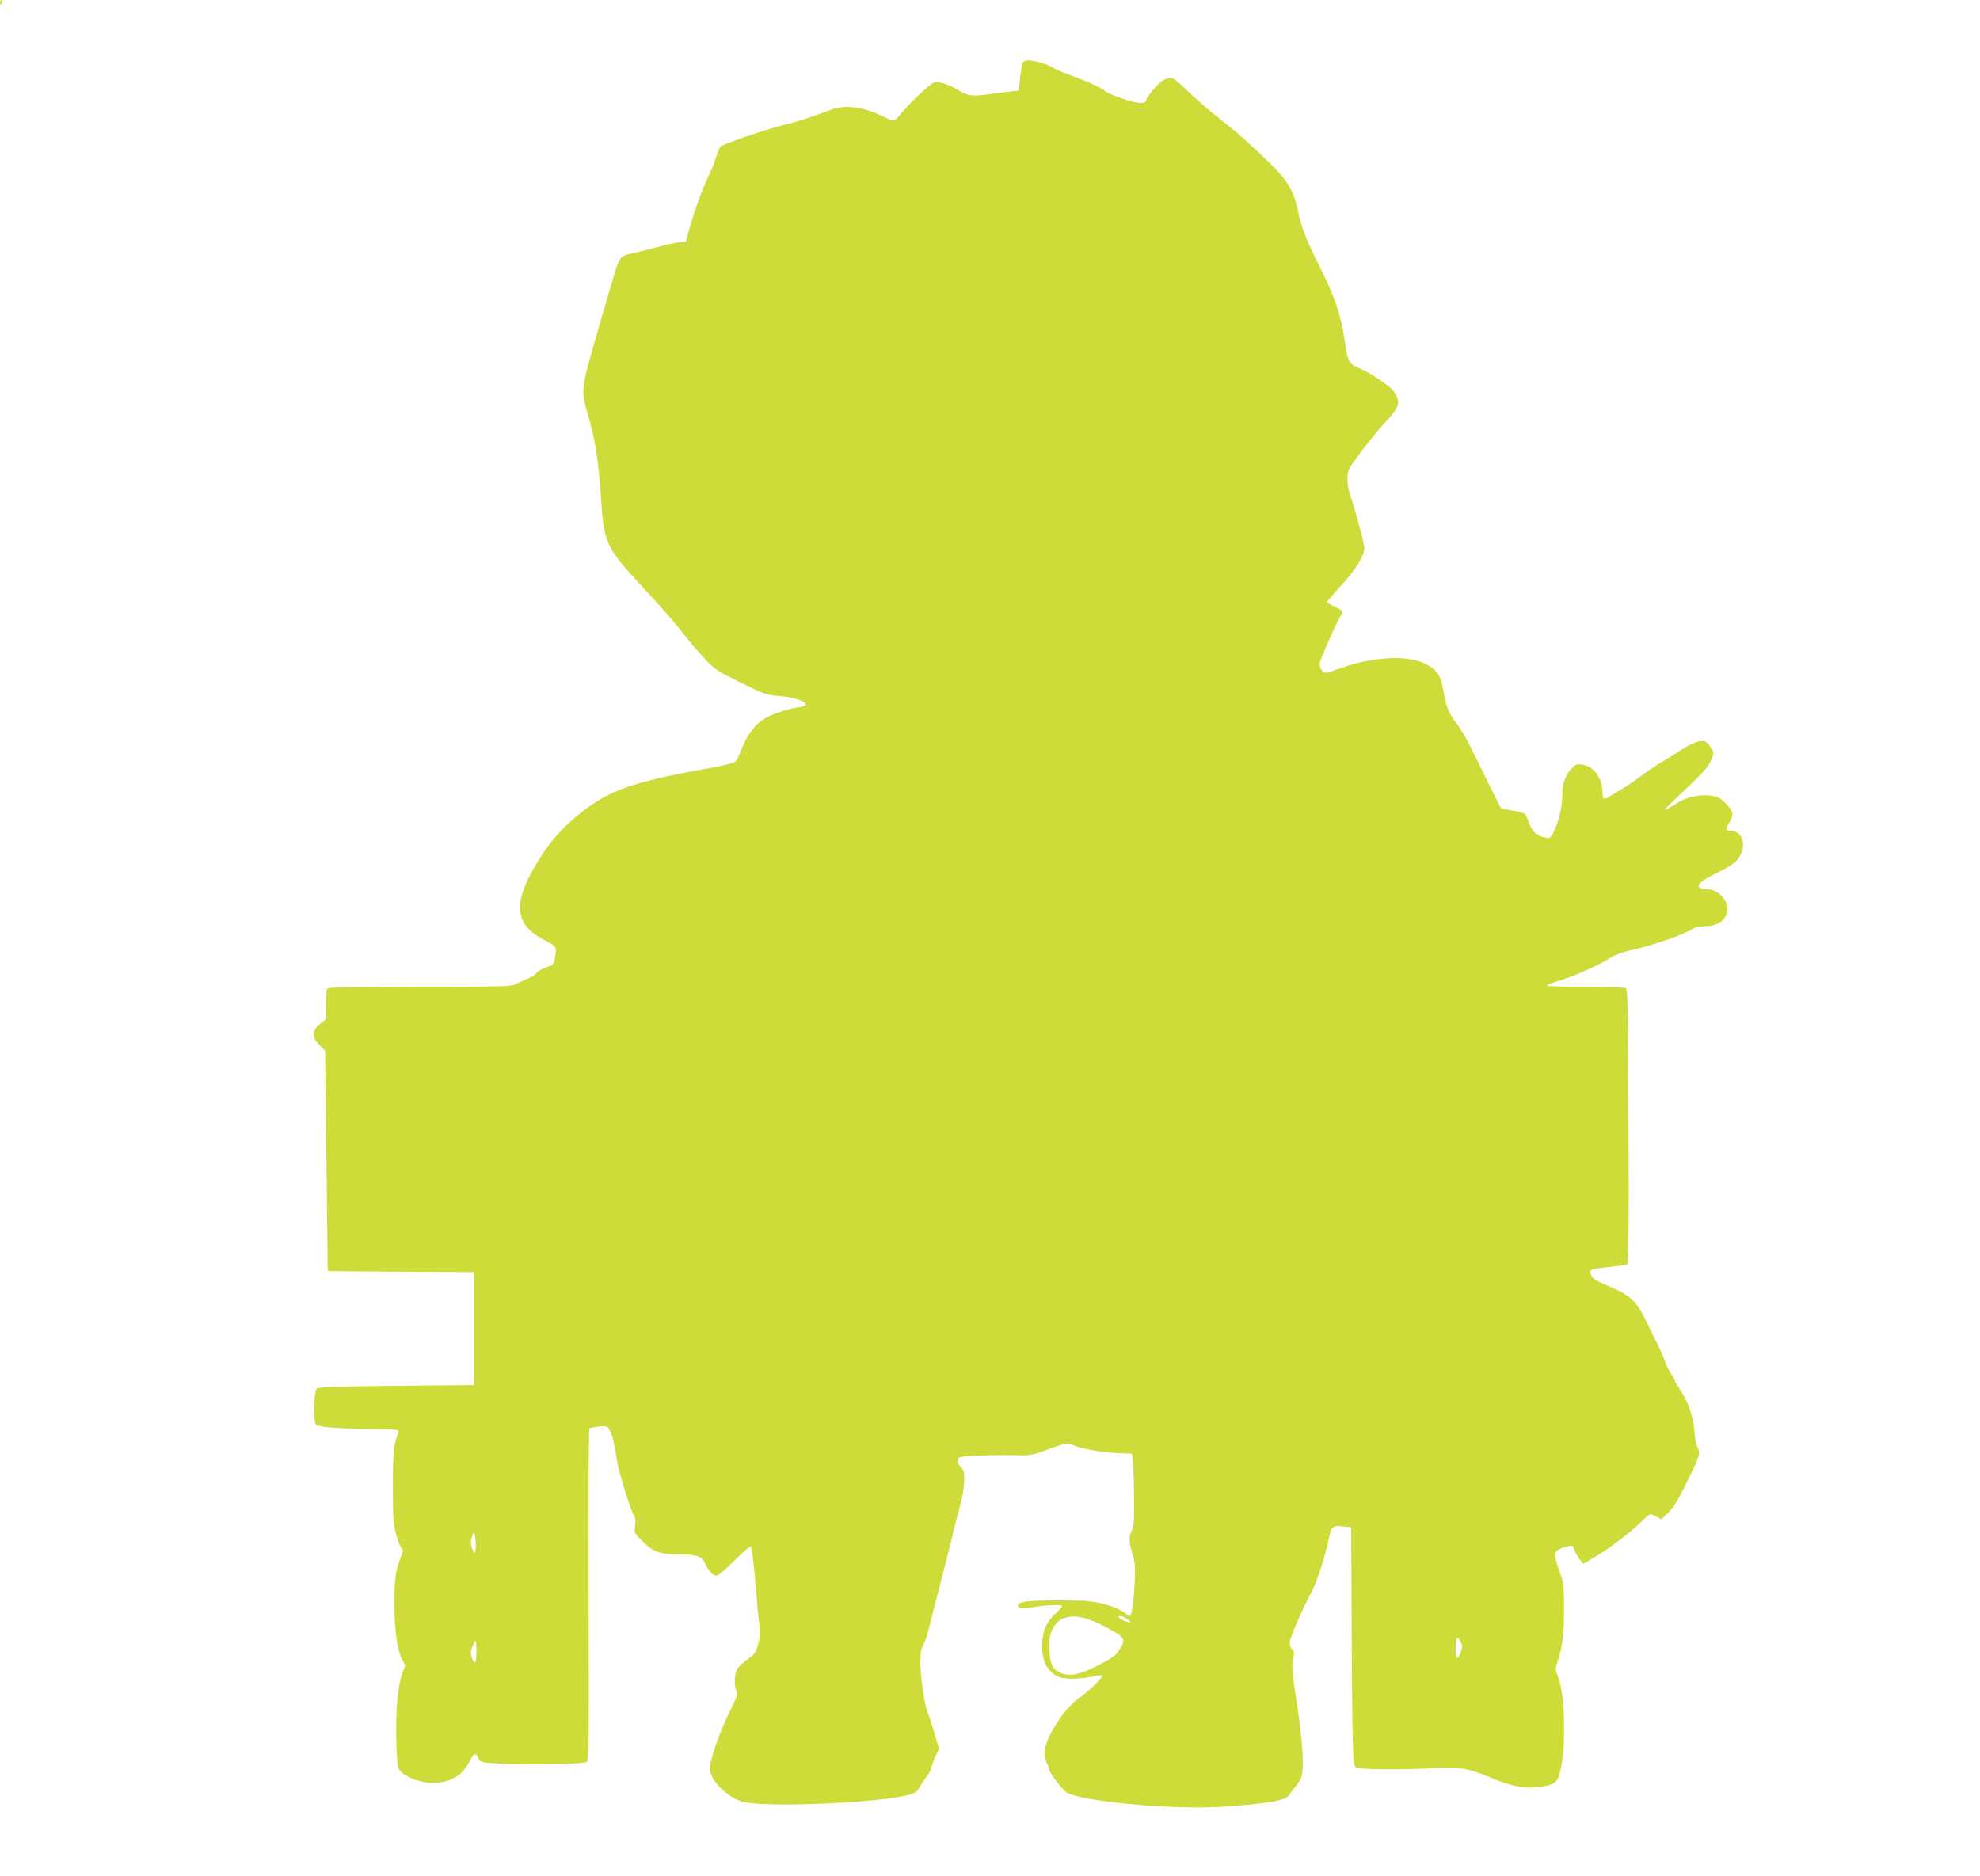 <?xml version="1.0" standalone="no"?>
<!DOCTYPE svg PUBLIC "-//W3C//DTD SVG 20010904//EN"
 "http://www.w3.org/TR/2001/REC-SVG-20010904/DTD/svg10.dtd">
<svg version="1.0" xmlns="http://www.w3.org/2000/svg"
 width="1280pt" height="1213pt" viewBox="0 0 1280 1213"
 preserveAspectRatio="xMidYMid meet">
<g transform="translate(0,1213) scale(0.1,-0.1)"
fill="#cddc39" stroke="none">
<path d="M0 12115 c0 -8 2 -15 4 -15 2 0 6 7 10 15 3 8 1 15 -4 15 -6 0 -10
-7 -10 -15z"/>
<path d="M6613 11728 c-4 -7 -12 -51 -18 -98 l-10 -85 -50 -6 c-28 -4 -94 -12
-147 -19 -110 -14 -134 -10 -198 30 -56 35 -120 55 -153 46 -24 -6 -175 -150
-225 -216 -13 -16 -29 -30 -36 -30 -7 0 -39 13 -72 29 -124 62 -245 76 -336
40 -29 -11 -87 -32 -128 -46 -73 -25 -103 -34 -185 -54 -108 -27 -385 -122
-397 -137 -8 -9 -22 -44 -32 -77 -10 -33 -31 -85 -46 -115 -38 -77 -93 -228
-122 -335 l-25 -89 -39 -3 c-21 -1 -73 -12 -114 -23 -41 -11 -113 -29 -160
-41 -127 -31 -106 -2 -179 -244 -16 -55 -50 -170 -74 -255 -113 -393 -113
-390 -68 -545 48 -161 72 -315 86 -540 18 -295 32 -324 259 -570 155 -167 226
-249 288 -330 25 -33 79 -96 119 -139 69 -74 81 -82 236 -159 157 -77 167 -81
251 -87 88 -6 171 -34 172 -56 0 -6 -21 -14 -47 -17 -64 -8 -167 -42 -219 -72
-61 -36 -112 -103 -150 -198 -31 -80 -33 -82 -76 -95 -23 -7 -95 -22 -158 -33
-448 -81 -604 -133 -774 -260 -123 -93 -202 -176 -280 -293 -196 -299 -193
-450 13 -554 83 -43 82 -41 66 -129 -5 -27 -12 -34 -55 -48 -28 -9 -54 -25
-60 -34 -5 -10 -33 -28 -62 -40 -29 -12 -65 -28 -80 -36 -22 -13 -117 -15
-610 -15 -326 0 -589 -4 -597 -9 -11 -7 -14 -32 -13 -104 l2 -94 -40 -32 c-55
-44 -56 -87 -4 -139 l36 -36 4 -321 c2 -176 6 -495 8 -710 2 -214 5 -391 5
-392 1 -2 214 -4 474 -5 l472 -3 0 -365 0 -365 -502 -5 c-393 -4 -505 -8 -515
-18 -20 -20 -24 -214 -5 -234 16 -16 193 -28 414 -28 62 0 115 -4 118 -10 3
-5 1 -19 -5 -30 -23 -43 -31 -134 -30 -345 0 -190 3 -230 21 -297 12 -42 27
-82 35 -88 11 -10 10 -20 -7 -63 -32 -81 -41 -150 -39 -310 1 -167 18 -283 49
-345 l21 -41 -20 -50 c-11 -29 -24 -100 -31 -166 -14 -143 -8 -421 9 -452 30
-54 165 -101 254 -89 103 14 162 55 208 146 24 47 34 50 52 13 13 -28 15 -28
133 -35 192 -11 551 -4 569 11 13 11 14 139 11 1082 -2 665 0 1071 6 1075 5 3
33 8 62 11 49 5 53 3 68 -23 17 -29 28 -76 49 -206 11 -72 94 -334 112 -355 6
-8 8 -32 4 -59 -6 -45 -5 -47 48 -100 66 -67 113 -84 236 -84 109 0 148 -13
166 -54 24 -56 58 -89 82 -82 12 4 65 50 116 102 52 52 97 91 100 86 8 -13 24
-158 36 -314 6 -81 15 -171 20 -200 6 -42 4 -69 -9 -118 -16 -58 -22 -67 -66
-96 -26 -18 -56 -45 -66 -61 -21 -31 -25 -105 -9 -148 8 -22 2 -41 -39 -123
-71 -144 -131 -316 -131 -379 0 -70 104 -177 203 -210 126 -42 886 -12 1083
43 36 10 54 21 62 38 6 13 27 45 46 71 20 26 36 54 36 63 0 9 12 41 25 71 l26
54 -32 106 c-17 58 -35 114 -40 123 -19 35 -49 235 -49 322 0 70 4 95 19 120
10 17 29 74 41 126 12 52 41 167 65 255 23 88 57 221 75 295 17 74 43 174 56
222 14 48 26 118 27 157 2 60 -1 73 -20 93 -26 27 -29 53 -10 65 16 11 208 18
380 14 70 -2 94 2 167 29 135 50 150 53 177 41 56 -26 190 -52 285 -55 57 -2
104 -5 104 -5 8 -5 15 -140 15 -287 1 -152 -1 -186 -16 -214 -19 -36 -17 -72
10 -160 13 -44 15 -78 10 -175 -7 -120 -17 -201 -29 -212 -3 -3 -14 1 -23 9
-55 49 -185 87 -299 89 -315 5 -404 -2 -404 -33 0 -18 33 -21 100 -9 71 13
177 18 186 8 3 -3 -17 -26 -45 -52 -58 -54 -83 -115 -84 -203 -1 -100 31 -164
98 -200 37 -20 137 -21 223 -3 34 8 65 11 68 9 9 -9 -94 -110 -151 -148 -61
-40 -138 -139 -186 -235 -39 -80 -47 -133 -25 -176 9 -17 16 -37 16 -43 0 -25
92 -145 122 -159 125 -59 699 -109 1008 -88 299 21 403 40 425 77 6 9 22 31
37 49 15 17 33 45 39 61 22 53 11 232 -27 478 -33 213 -37 274 -19 317 3 10
-1 24 -11 34 -10 9 -17 30 -16 49 1 27 85 221 142 326 35 65 89 235 112 349
14 72 24 80 96 71 l47 -5 2 -455 c5 -1022 7 -1081 28 -1096 21 -16 294 -18
525 -5 143 8 209 -4 346 -62 121 -52 212 -71 297 -62 97 9 131 26 145 73 23
80 33 167 33 304 0 160 -12 264 -39 336 -19 48 -19 51 0 108 30 96 38 160 39
329 0 119 -3 171 -14 200 -32 84 -48 147 -42 165 6 18 36 33 87 44 23 5 28 2
37 -27 6 -17 21 -44 34 -60 l22 -28 80 47 c91 54 227 157 297 227 27 26 53 47
59 47 6 0 24 -8 40 -17 l29 -17 45 44 c33 32 64 83 116 189 88 178 93 194 73
233 -9 17 -17 58 -19 92 -4 86 -40 200 -86 268 -21 31 -39 61 -39 65 0 5 -13
30 -30 56 -16 26 -33 59 -36 74 -4 15 -24 61 -44 103 -21 41 -56 114 -79 161
-61 125 -104 166 -234 220 -76 31 -109 51 -117 67 -20 45 -15 47 105 59 63 7
120 15 126 19 7 4 10 273 7 890 -3 773 -5 886 -18 894 -8 6 -124 10 -262 10
-137 0 -248 3 -248 8 0 4 41 20 91 35 97 30 260 104 324 147 23 15 74 34 120
44 147 32 351 103 412 143 13 9 46 15 76 15 78 0 132 35 143 94 12 67 -55 144
-127 144 -19 0 -41 5 -49 10 -26 16 0 41 96 89 121 62 142 78 165 122 41 82 7
159 -70 159 -26 0 -26 11 -1 52 30 50 25 75 -23 123 -34 34 -52 45 -91 50 -80
12 -166 -8 -237 -55 -34 -22 -63 -39 -65 -37 -4 4 7 15 183 182 65 62 98 101
113 137 21 48 21 50 3 80 -10 17 -25 35 -34 41 -27 17 -82 -1 -160 -51 -41
-27 -93 -60 -116 -73 -46 -26 -98 -62 -183 -124 -30 -22 -71 -49 -90 -59 -19
-11 -50 -30 -69 -42 -41 -27 -51 -24 -51 19 0 94 -55 172 -128 183 -39 6 -45
4 -75 -28 -37 -40 -57 -95 -57 -159 0 -74 -18 -161 -47 -227 -27 -61 -29 -63
-61 -58 -52 8 -89 41 -107 95 -9 27 -22 54 -28 60 -7 5 -44 15 -82 21 -38 6
-70 12 -71 13 -5 7 -142 283 -187 377 -30 64 -75 140 -99 170 -50 63 -71 113
-88 220 -15 91 -41 130 -113 167 -122 62 -355 47 -577 -36 -30 -12 -61 -21
-69 -21 -19 0 -40 30 -41 58 0 20 121 292 142 319 14 18 3 30 -47 52 -25 11
-45 24 -45 29 0 5 41 53 90 107 93 99 150 192 150 241 0 29 -57 242 -90 339
-25 72 -26 146 -3 183 50 77 160 218 227 290 96 103 104 133 54 204 -24 34
-152 119 -222 148 -64 25 -72 40 -91 164 -31 199 -61 285 -176 517 -79 158
-108 235 -130 344 -23 114 -68 191 -171 291 -141 137 -204 194 -308 276 -98
77 -165 135 -259 225 -66 64 -80 69 -125 48 -32 -15 -116 -112 -116 -134 0
-17 -31 -21 -78 -11 -57 13 -180 59 -187 70 -10 15 -121 67 -215 100 -52 19
-106 41 -120 51 -30 21 -124 49 -161 49 -15 0 -31 -6 -36 -12z m-3538 -9578
c1 -33 -1 -60 -5 -60 -12 0 -31 64 -25 83 3 10 7 24 10 33 9 29 18 6 20 -56z
m3982 -497 c38 -15 100 -46 138 -68 80 -47 83 -60 36 -129 -20 -31 -48 -51
-131 -93 -120 -61 -184 -74 -242 -50 -51 21 -67 51 -74 140 -16 190 95 271
273 200z m234 7 c14 -11 18 -19 11 -20 -15 0 -72 28 -72 35 0 13 40 3 61 -15z
m2152 -146 c11 -22 12 -33 1 -62 -19 -58 -34 -51 -34 16 0 51 5 72 16 72 2 0
10 -12 17 -26z m-6363 -64 c0 -76 -12 -90 -30 -36 -9 27 -8 42 4 70 8 20 17
36 20 36 4 0 6 -31 6 -70z"/>
</g>
</svg>
